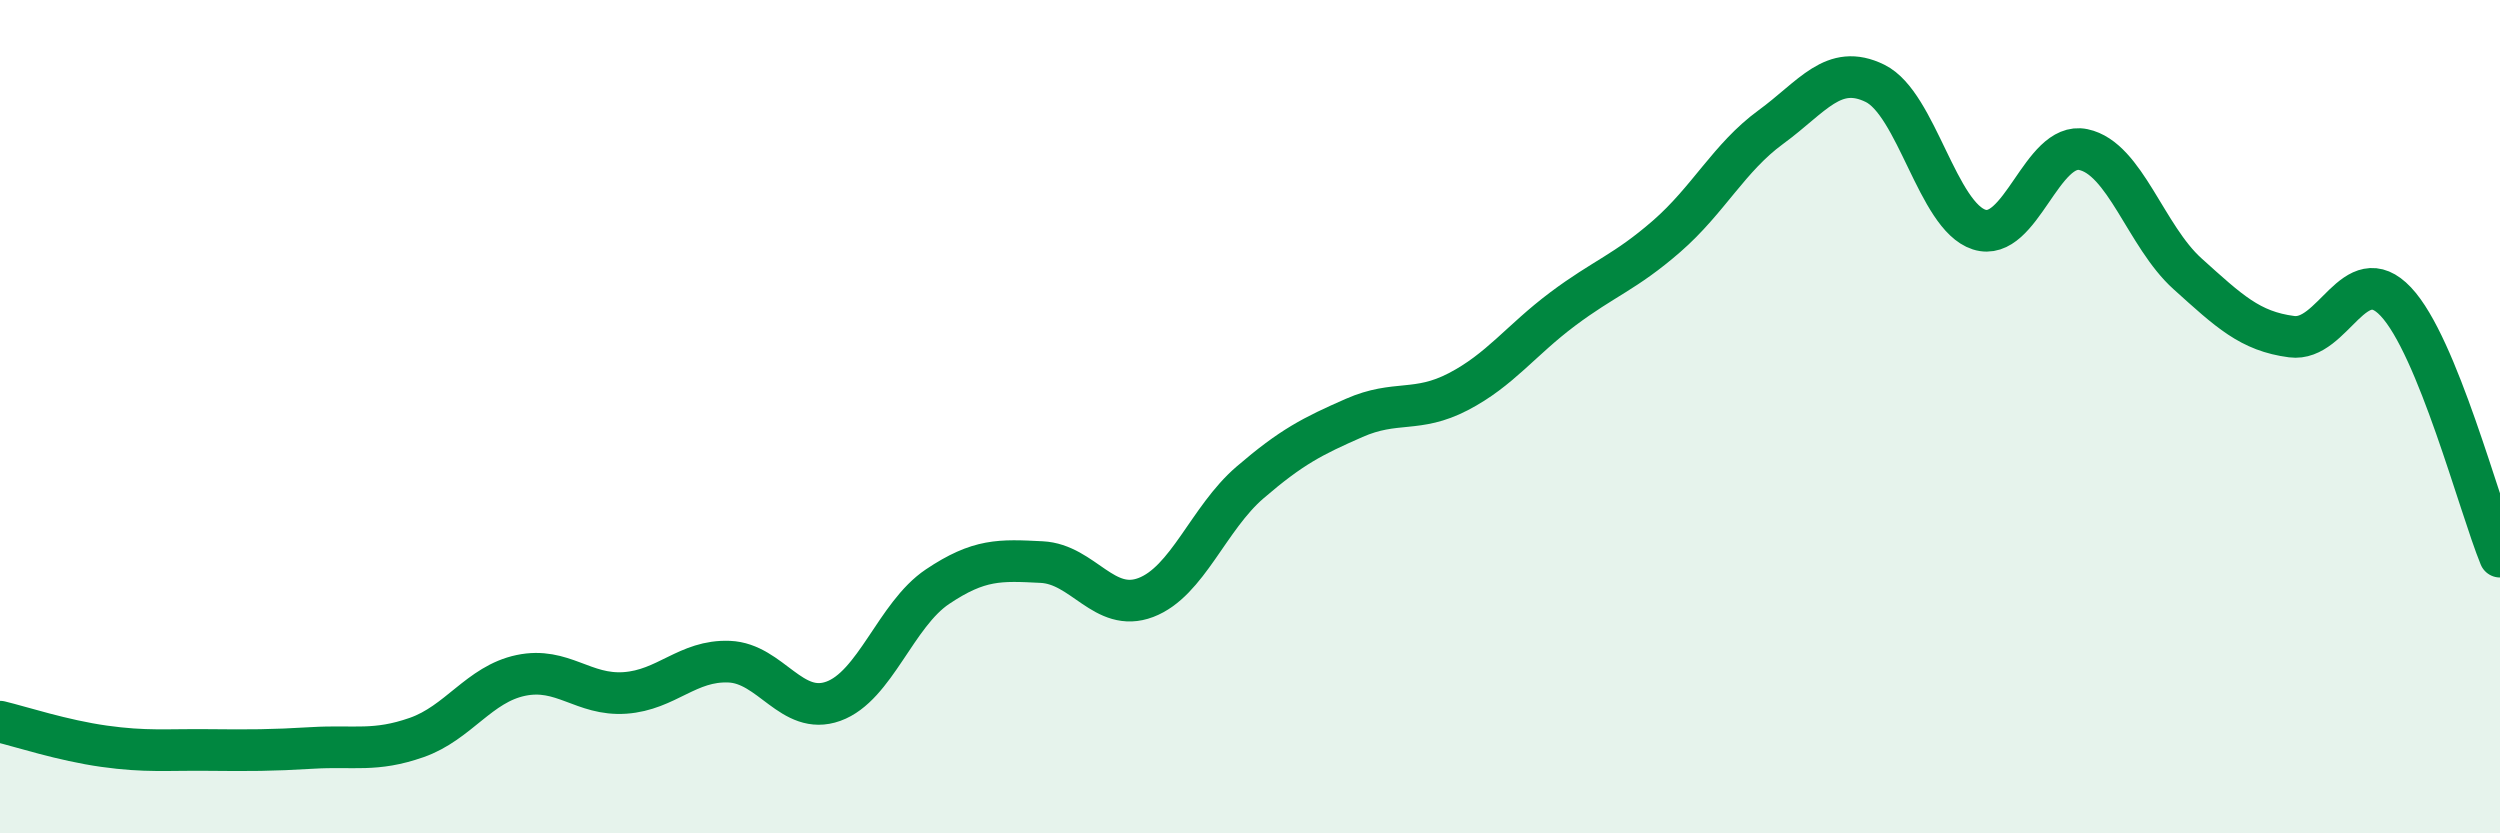 
    <svg width="60" height="20" viewBox="0 0 60 20" xmlns="http://www.w3.org/2000/svg">
      <path
        d="M 0,17.32 C 0.5,17.44 1.5,17.77 2.5,17.91 C 3.5,18.05 4,17.99 5,18 C 6,18.01 6.5,18.01 7.5,17.95 C 8.5,17.89 9,18.05 10,17.7 C 11,17.35 11.5,16.42 12.5,16.21 C 13.5,16 14,16.7 15,16.63 C 16,16.56 16.5,15.84 17.5,15.88 C 18.5,15.92 19,17.19 20,16.83 C 21,16.47 21.5,14.75 22.5,14.08 C 23.5,13.41 24,13.44 25,13.49 C 26,13.54 26.5,14.72 27.5,14.34 C 28.5,13.96 29,12.44 30,11.58 C 31,10.72 31.5,10.47 32.5,10.03 C 33.5,9.59 34,9.92 35,9.4 C 36,8.88 36.5,8.17 37.5,7.42 C 38.5,6.67 39,6.54 40,5.67 C 41,4.8 41.5,3.78 42.5,3.05 C 43.5,2.32 44,1.51 45,2 C 46,2.49 46.5,5.19 47.5,5.51 C 48.5,5.83 49,3.38 50,3.59 C 51,3.8 51.5,5.67 52.5,6.57 C 53.5,7.47 54,7.95 55,8.08 C 56,8.21 56.5,6.18 57.5,7.24 C 58.5,8.3 59.5,12.14 60,13.36L60 20L0 20Z"
        fill="#008740"
        opacity="0.1"
        stroke-linecap="round"
        stroke-linejoin="round"
      />
      <path
        d="M 0,17.32 C 0.5,17.44 1.5,17.77 2.5,17.91 C 3.5,18.05 4,17.99 5,18 C 6,18.01 6.5,18.01 7.5,17.95 C 8.5,17.89 9,18.05 10,17.7 C 11,17.35 11.5,16.42 12.5,16.21 C 13.5,16 14,16.7 15,16.63 C 16,16.56 16.5,15.84 17.5,15.88 C 18.5,15.92 19,17.19 20,16.83 C 21,16.47 21.5,14.75 22.5,14.08 C 23.5,13.41 24,13.44 25,13.49 C 26,13.54 26.5,14.72 27.5,14.34 C 28.5,13.96 29,12.44 30,11.58 C 31,10.72 31.5,10.47 32.5,10.03 C 33.5,9.59 34,9.92 35,9.4 C 36,8.88 36.5,8.17 37.5,7.42 C 38.5,6.67 39,6.54 40,5.67 C 41,4.8 41.5,3.78 42.5,3.05 C 43.5,2.32 44,1.51 45,2 C 46,2.49 46.5,5.19 47.5,5.51 C 48.5,5.83 49,3.38 50,3.59 C 51,3.8 51.5,5.67 52.5,6.57 C 53.5,7.47 54,7.95 55,8.08 C 56,8.21 56.5,6.18 57.5,7.24 C 58.5,8.3 59.5,12.14 60,13.36"
        stroke="#008740"
        stroke-width="1"
        fill="none"
        stroke-linecap="round"
        stroke-linejoin="round"
      />
    </svg>
  